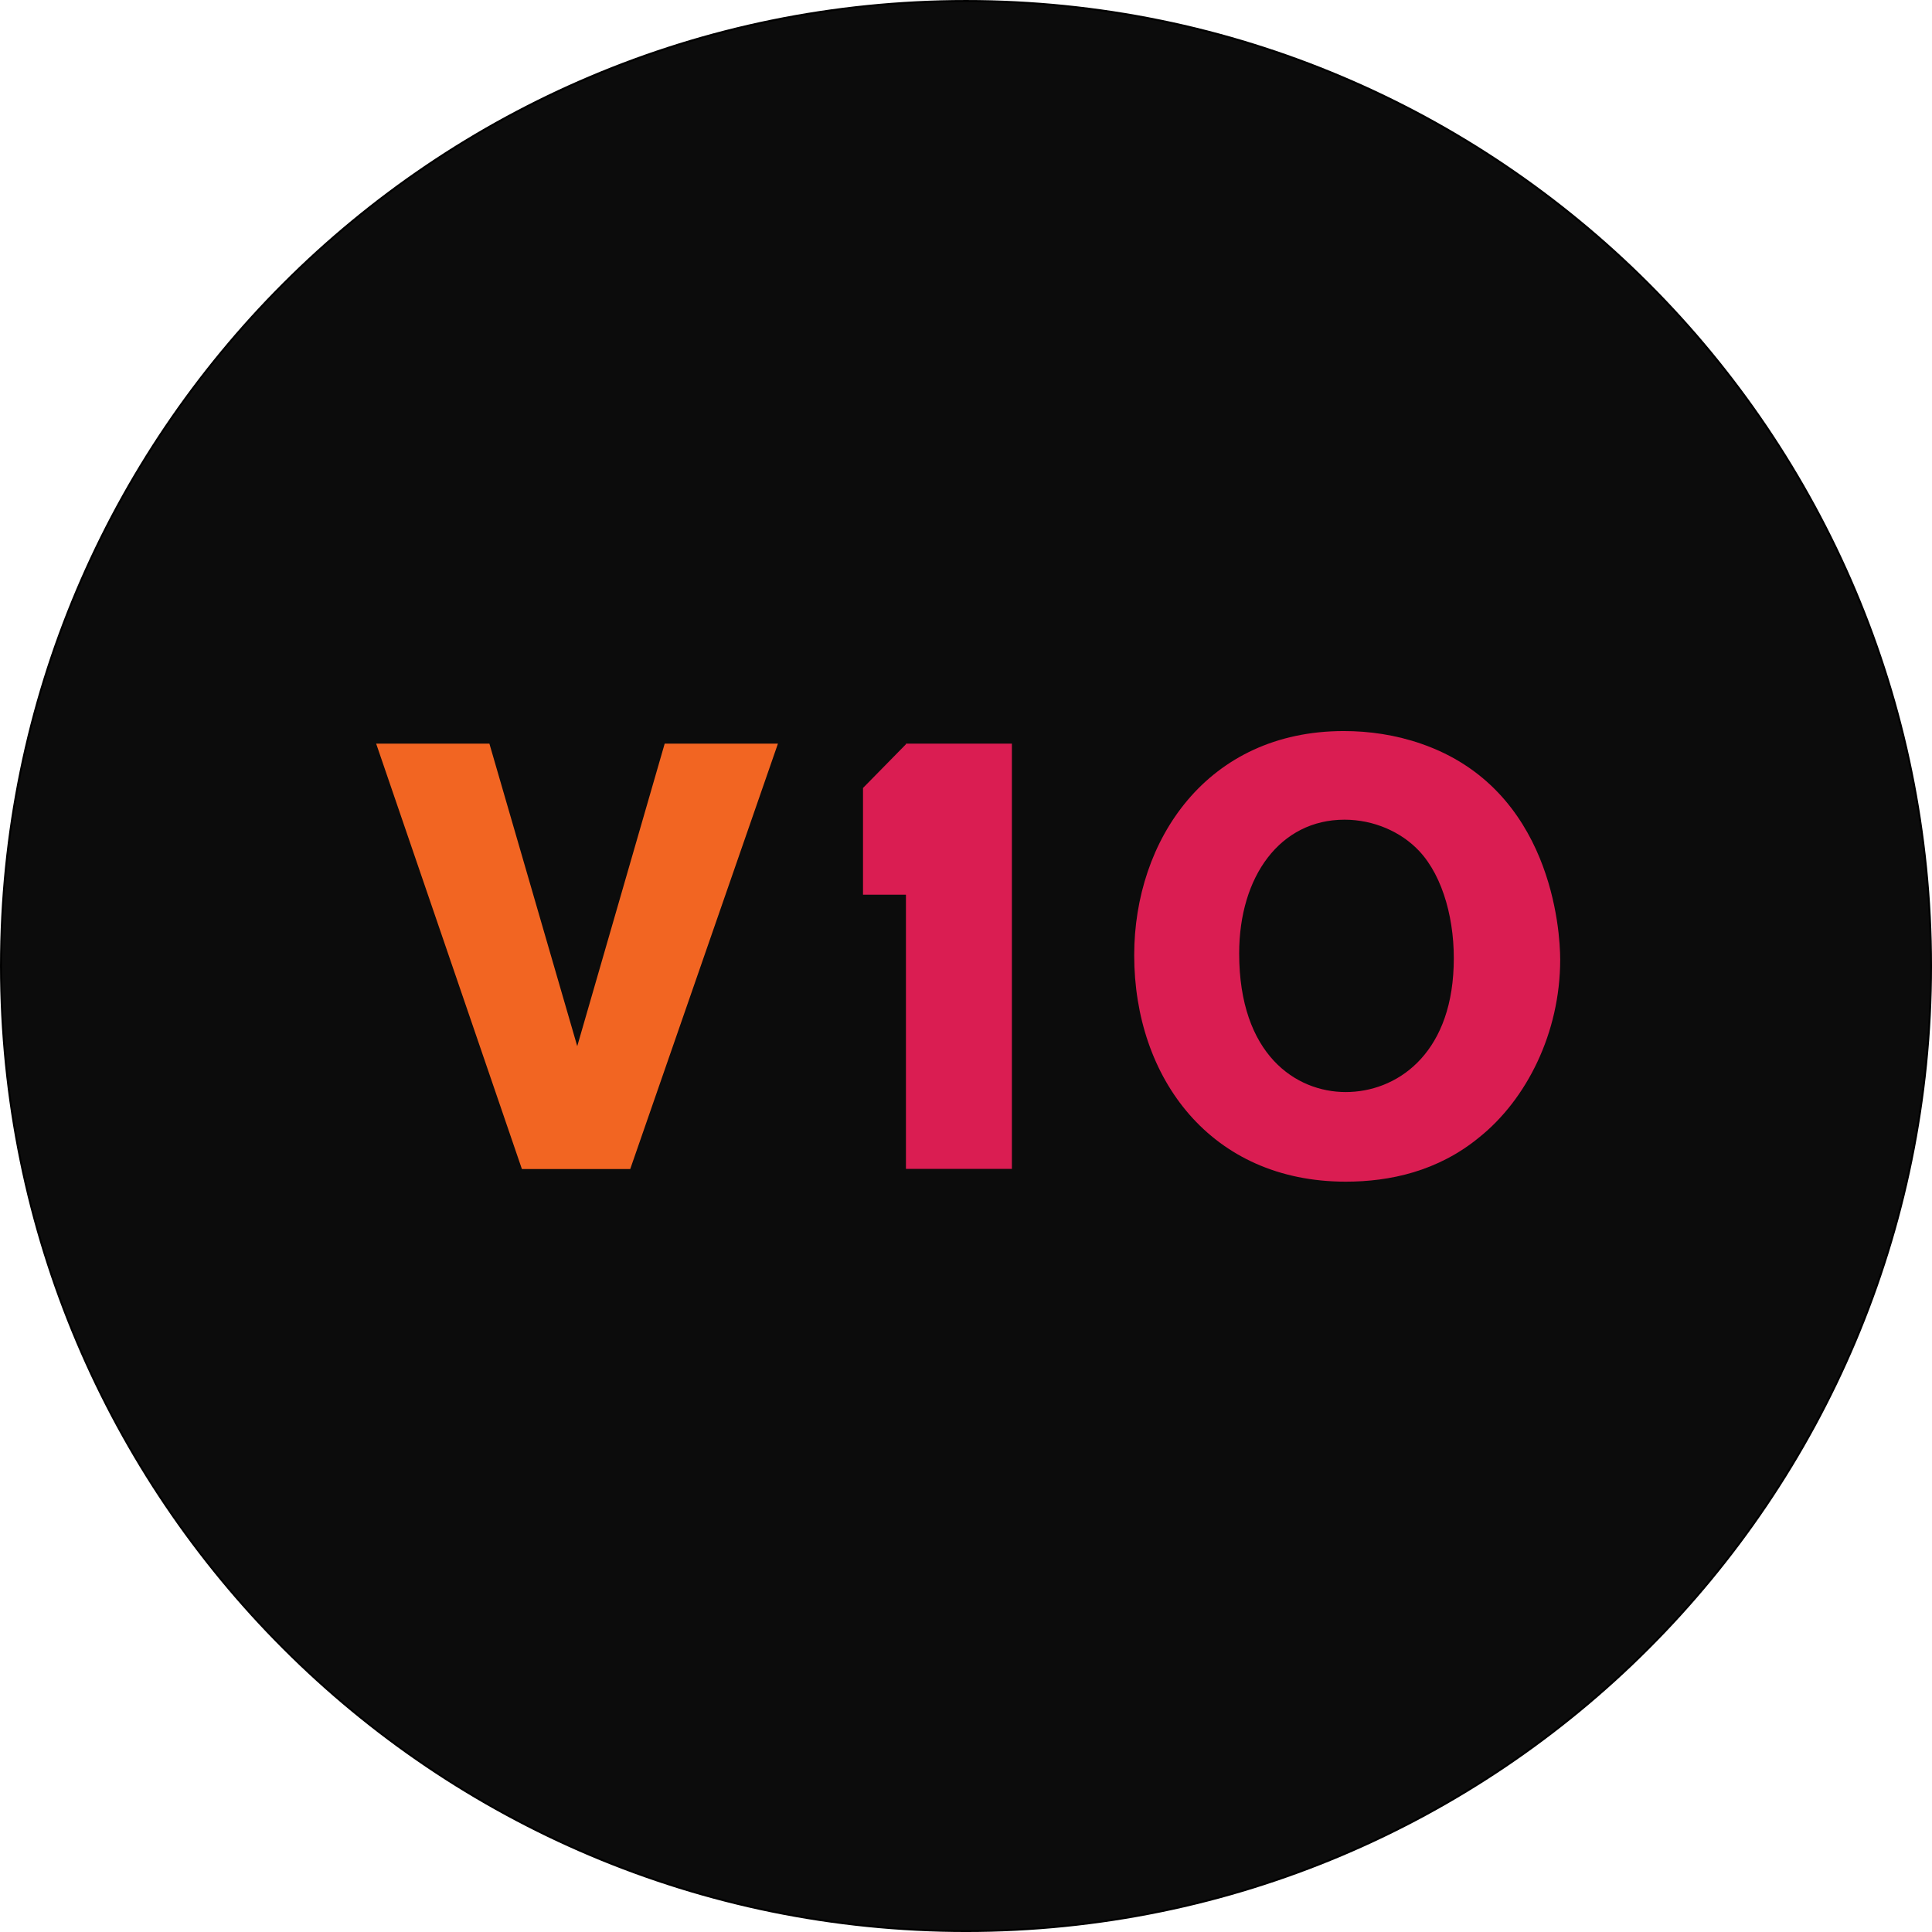 <?xml version="1.0" encoding="UTF-8"?>
<svg id="Layer_2" xmlns="http://www.w3.org/2000/svg" viewBox="0 0 980.99 980.99">
  <defs>
    <style>
      .cls-1 {
        fill: #0c0c0c;
      }

      .cls-2 {
        fill: #da1d52;
      }

      .cls-3 {
        fill: #f26522;
      }

      .cls-4 {
        fill: none;
        stroke: #000;
        stroke-miterlimit: 10;
        stroke-width: .99px;
      }
    </style>
  </defs>
  <g id="V10-Media">
    <g>
      <path class="cls-1" d="M980.5,490.5c0,270.6-219.4,490-490,490S.5,761.1.5,490.5,219.9.5,490.5.5c270.6,0,490,219.4,490,490"/>
      <path class="cls-4" d="M980.5,490.5c0,270.6-219.4,490-490,490S.5,761.1.5,490.5,219.9.5,490.5.5c270.6,0,490,219.4,490,490Z"/>
      <polygon class="cls-3" points="337.5 377.6 395 377.6 320 593.6 265 593.6 191 377.6 248.5 377.6 293.1 531.2 337.5 377.6"/>
      <path class="cls-2" d="M683.3,600c-68.5,0-107.4-52.6-107.4-115,0-58.4,37-113.8,106.4-113.8,12.9,0,26.3,1.9,39.5,6.5,66,22.9,70.4,94.8,70.4,109.5,0,37.3-17.1,71-41,90.2-21.1,17.4-45.6,22.6-67.9,22.6M720.6,432.1c-9.2-9.8-23.2-15.9-37.9-15.9-32.7,0-53.5,28.8-53.5,67.9,0,51.4,28.8,70.4,54.1,70.4s53.2-18.4,54.8-63.6c.9-22.7-5.2-45.7-17.5-58.8"/>
      <path class="cls-2" d="M460,377.6v.3s0-.1,0,0l-21.8,22.2v54.2h21.8v139.2h53.8v-215.9h-53.8Z"/>
    </g>
  </g>
</svg>